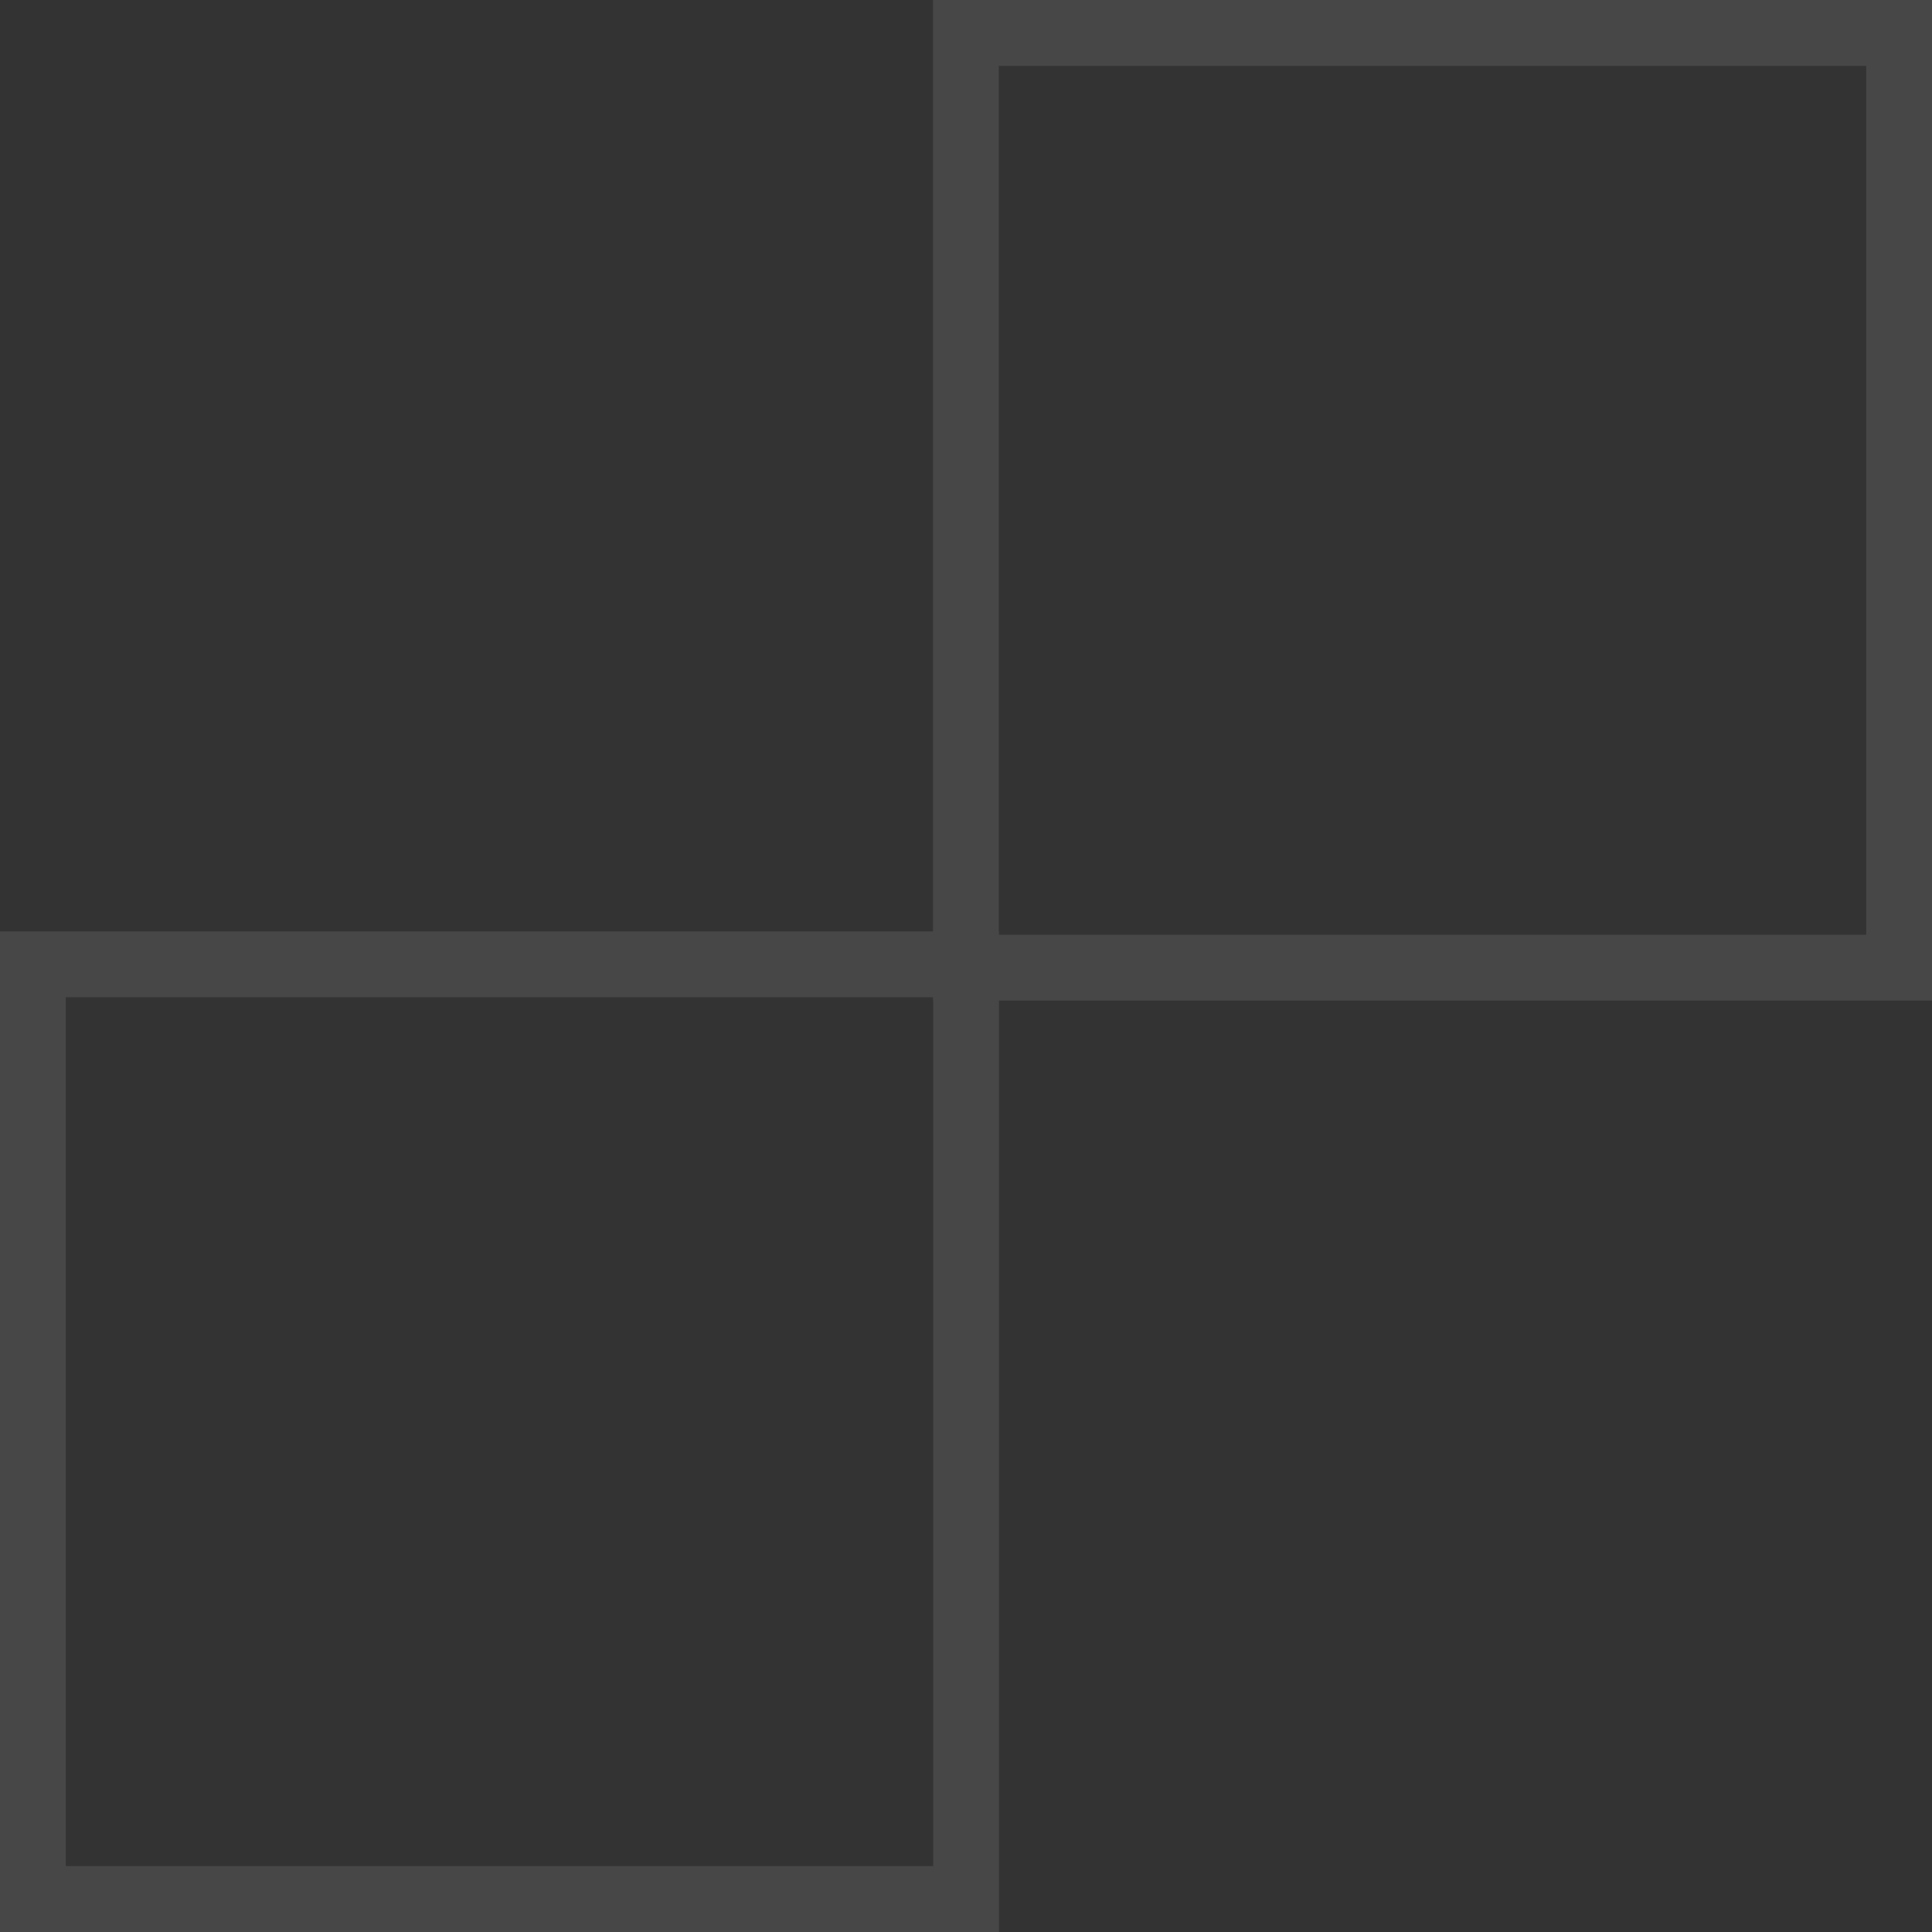<svg xmlns="http://www.w3.org/2000/svg" width="525" height="525" viewBox="0 0 525 525" fill="none"><rect x="0" y="0" width="525" height="525" fill="#333333" stroke="none"/><path opacity="0.1" d="M271.463 271.902V525H0V253.098H253.537V0H525V271.902H271.463ZM17.876 270.993V507.095H253.597V271.902H253.537V270.993H17.876ZM507.124 17.905H271.403V253.098H271.463V254.007H507.124V17.905Z" fill="white"></path></svg>